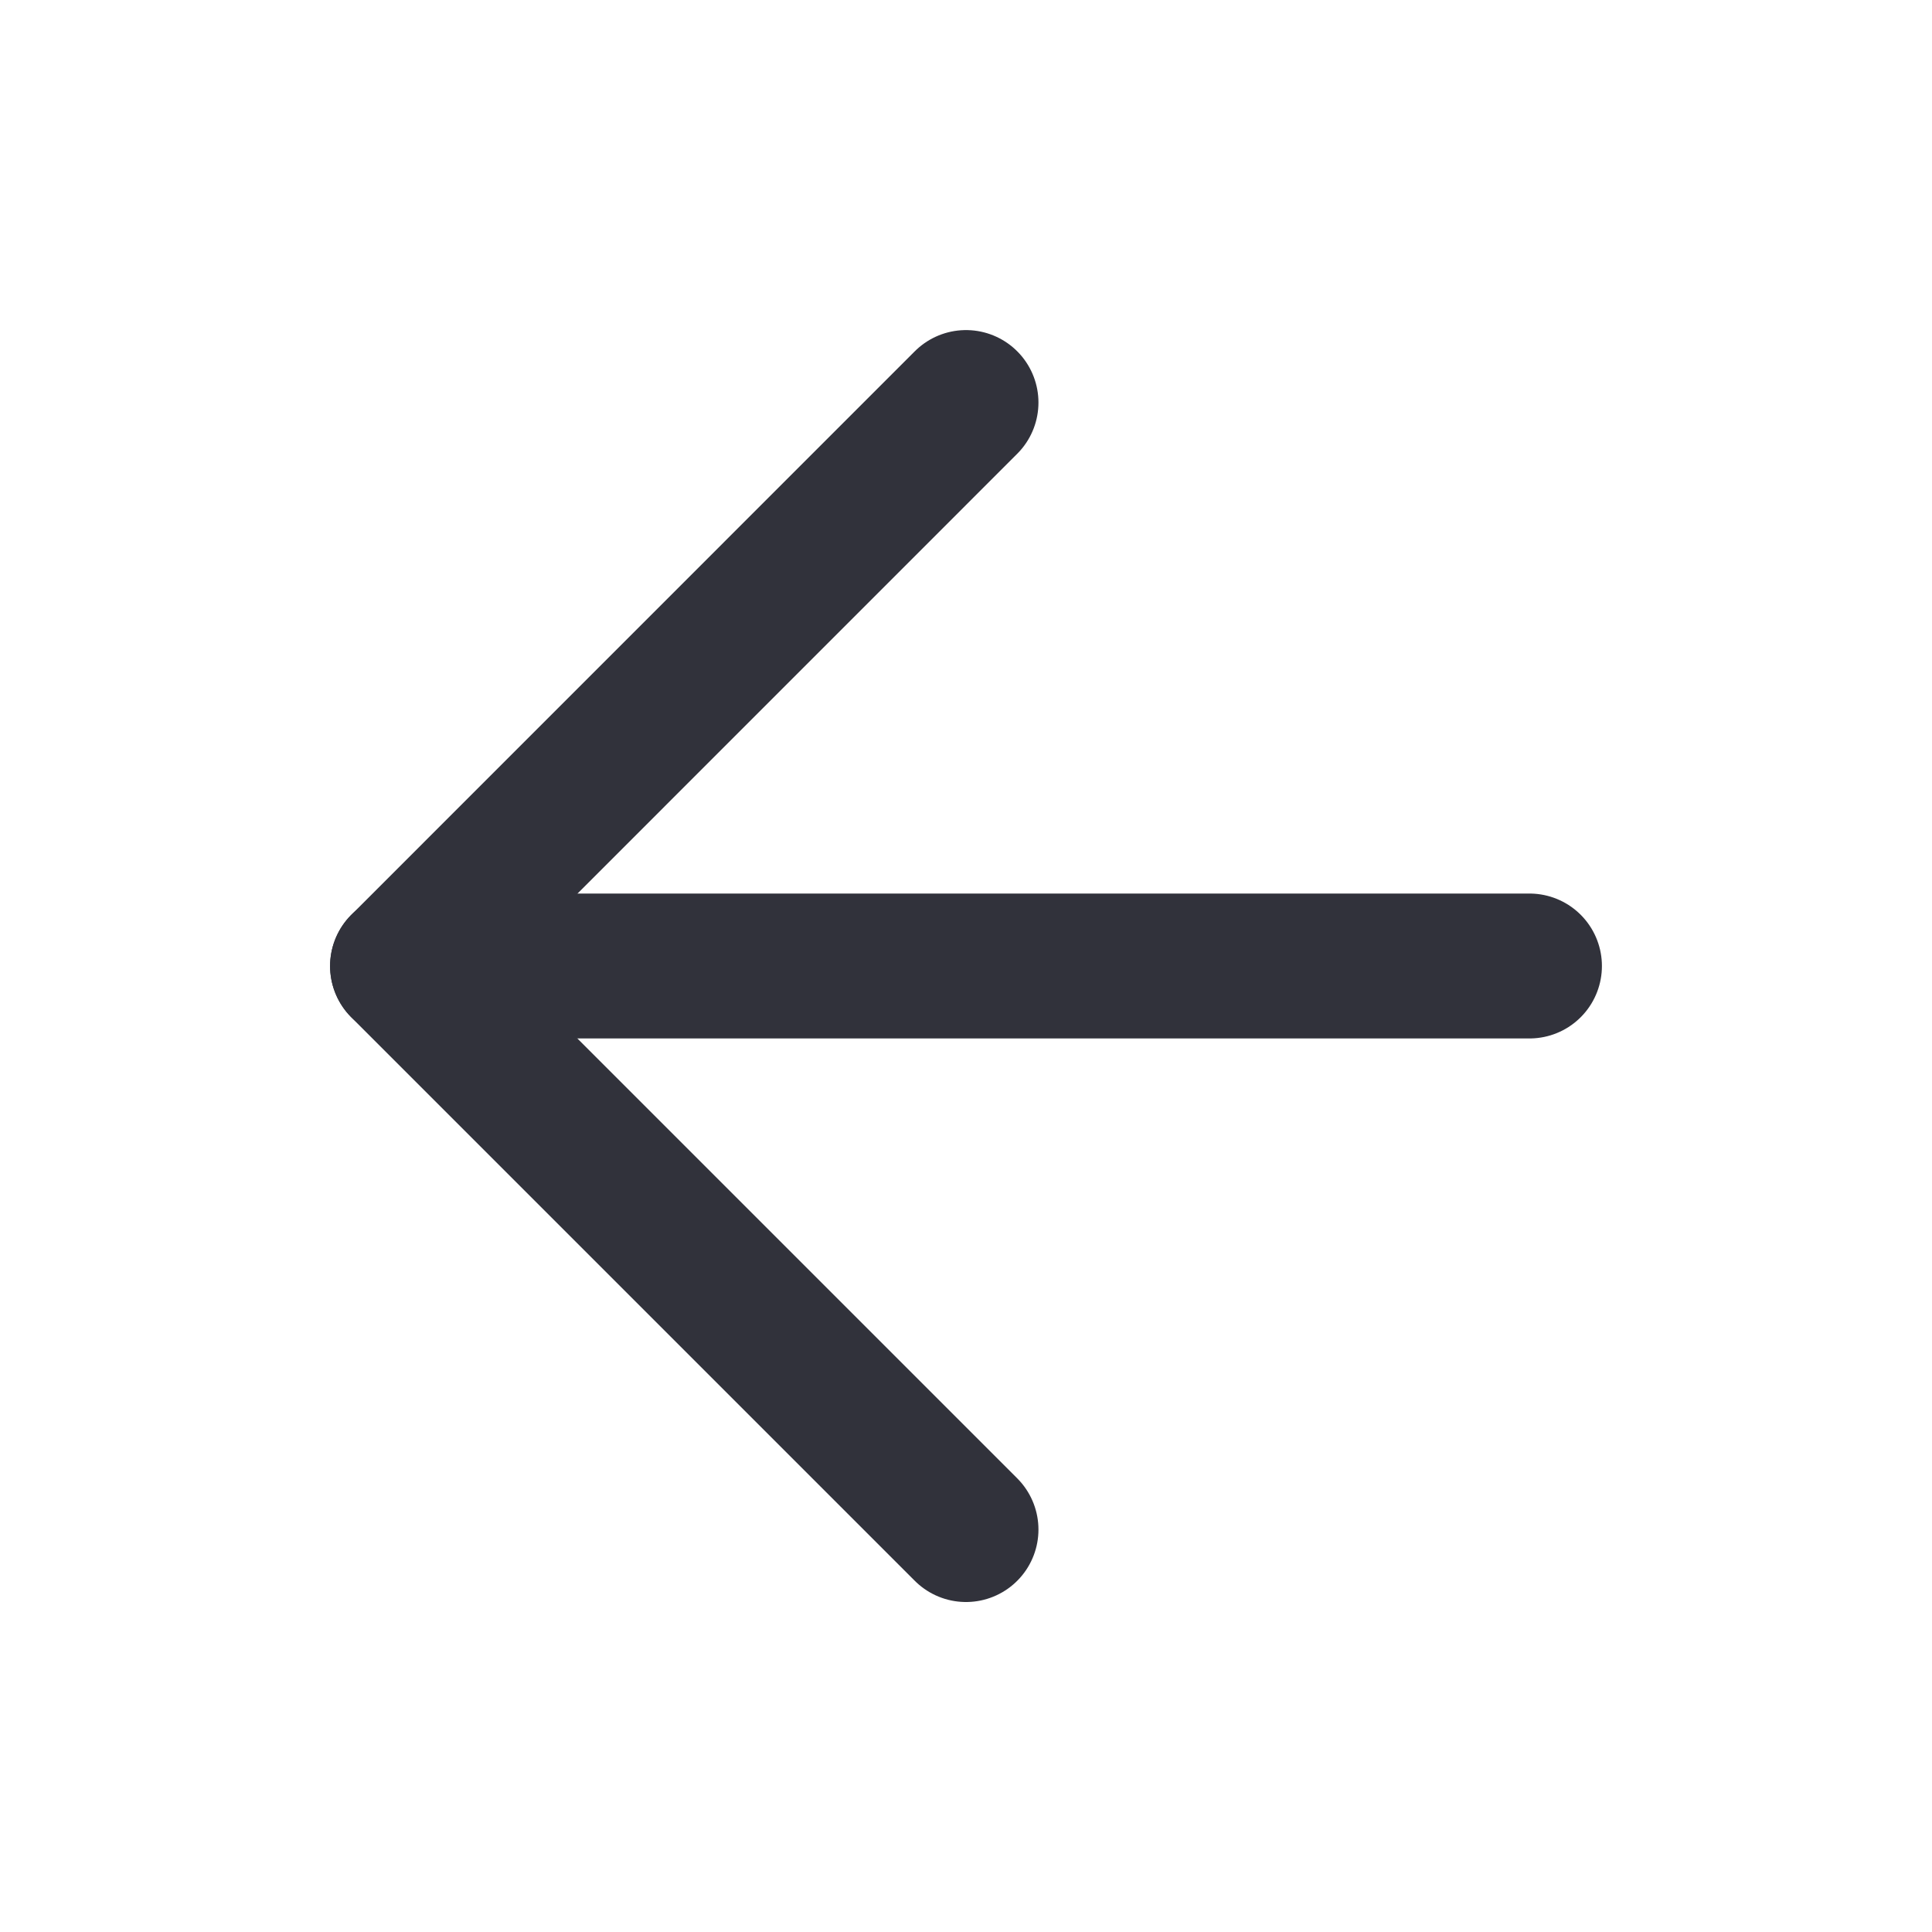 <svg width="20" height="20" viewBox="0 0 20 20" fill="none" xmlns="http://www.w3.org/2000/svg">
<path d="M15.833 10H4.167" stroke="#31323B" stroke-width="1.5" stroke-linecap="round" stroke-linejoin="round"/>
<path d="M10 4.167L4.167 10.001L10 15.834" stroke="#31323B" stroke-width="1.5" stroke-linecap="round" stroke-linejoin="round"/>
</svg>
